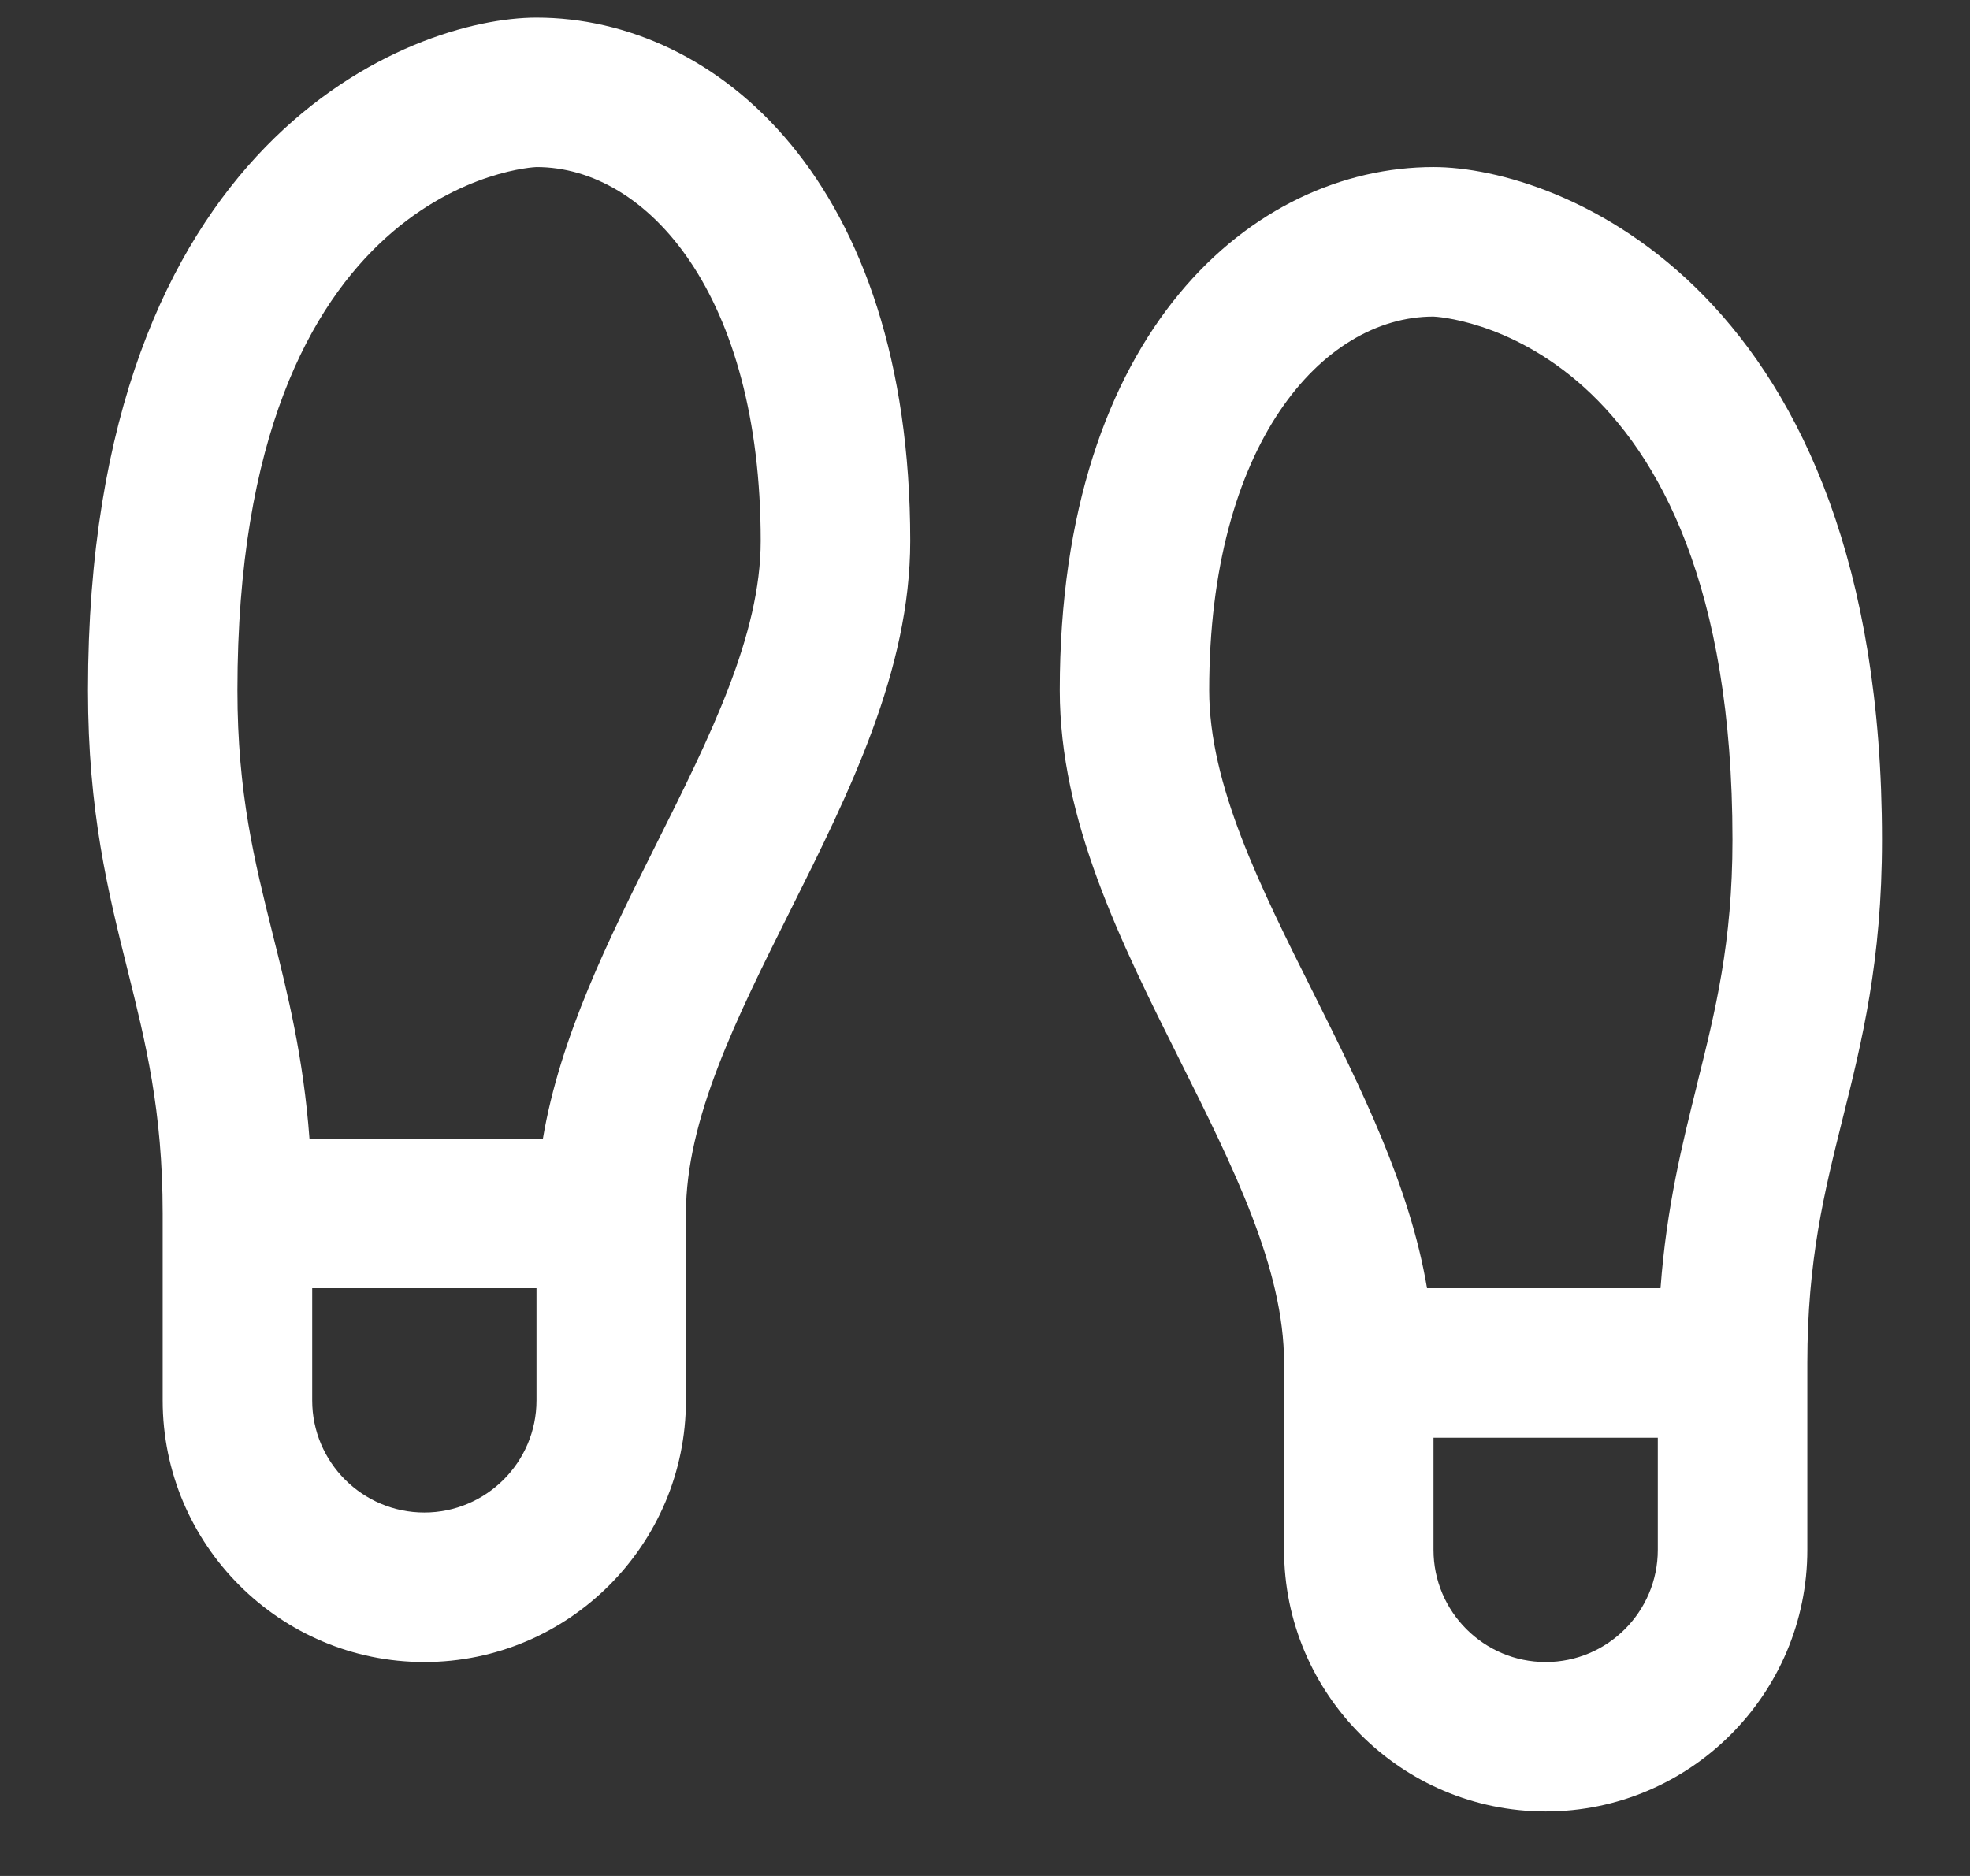 <svg xmlns="http://www.w3.org/2000/svg" width="21" height="20" viewBox="0 0 21 20" fill="none">
  <rect x="0" y="0" width="21" height="20" fill="#333333" stroke="none"/>
  <g clip-path="url(#clip0_3783_749)">
    <path d="M15.281 1.781C13.362 1.781 11.297 3.526 11.297 7.359C11.297 8.743 11.947 10.044 12.576 11.302C13.147 12.444 13.688 13.524 13.688 14.531V16.523C13.688 18.061 14.939 19.312 16.477 19.312C18.015 19.312 19.266 18.061 19.266 16.523V14.531C19.266 13.434 19.448 12.706 19.64 11.936C19.848 11.105 20.062 10.246 20.062 8.953C20.062 3.07 16.611 1.781 15.281 1.781ZM17.672 16.523C17.672 17.183 17.136 17.719 16.477 17.719C15.818 17.719 15.281 17.183 15.281 16.523V15.328H17.672V16.523ZM18.094 11.549C17.933 12.196 17.766 12.86 17.701 13.734H15.212C15.029 12.644 14.508 11.603 14.002 10.589C13.43 9.446 12.89 8.367 12.89 7.359C12.89 4.743 14.092 3.375 15.28 3.375C15.312 3.375 18.468 3.526 18.468 8.953C18.468 10.05 18.285 10.779 18.093 11.549H18.094ZM5.719 0.188C4.389 0.188 0.938 1.476 0.938 7.359C0.938 8.653 1.153 9.512 1.36 10.342C1.552 11.113 1.734 11.84 1.734 12.938V14.93C1.734 16.468 2.985 17.719 4.523 17.719C6.061 17.719 7.312 16.468 7.312 14.93V12.938C7.312 11.93 7.853 10.851 8.424 9.708C9.053 8.45 9.703 7.149 9.703 5.766C9.703 1.933 7.638 0.188 5.719 0.188ZM5.719 14.93C5.719 15.589 5.182 16.125 4.523 16.125C3.864 16.125 3.328 15.589 3.328 14.93V13.734H5.719V14.93ZM6.998 8.995C6.491 10.009 5.971 11.05 5.787 12.141H3.299C3.234 11.267 3.068 10.602 2.906 9.955C2.714 9.184 2.531 8.457 2.531 7.359C2.531 1.933 5.687 1.781 5.719 1.781C6.907 1.781 8.109 3.149 8.109 5.766C8.109 6.773 7.569 7.853 6.998 8.995Z" fill="#fff"/>
  </g>
  <defs>
    <clipPath id="clip0_3783_749">
      <rect width="19.125" height="19.125" fill="white" transform="translate(0.938 0.188)"/>
    </clipPath>
  </defs>
</svg>